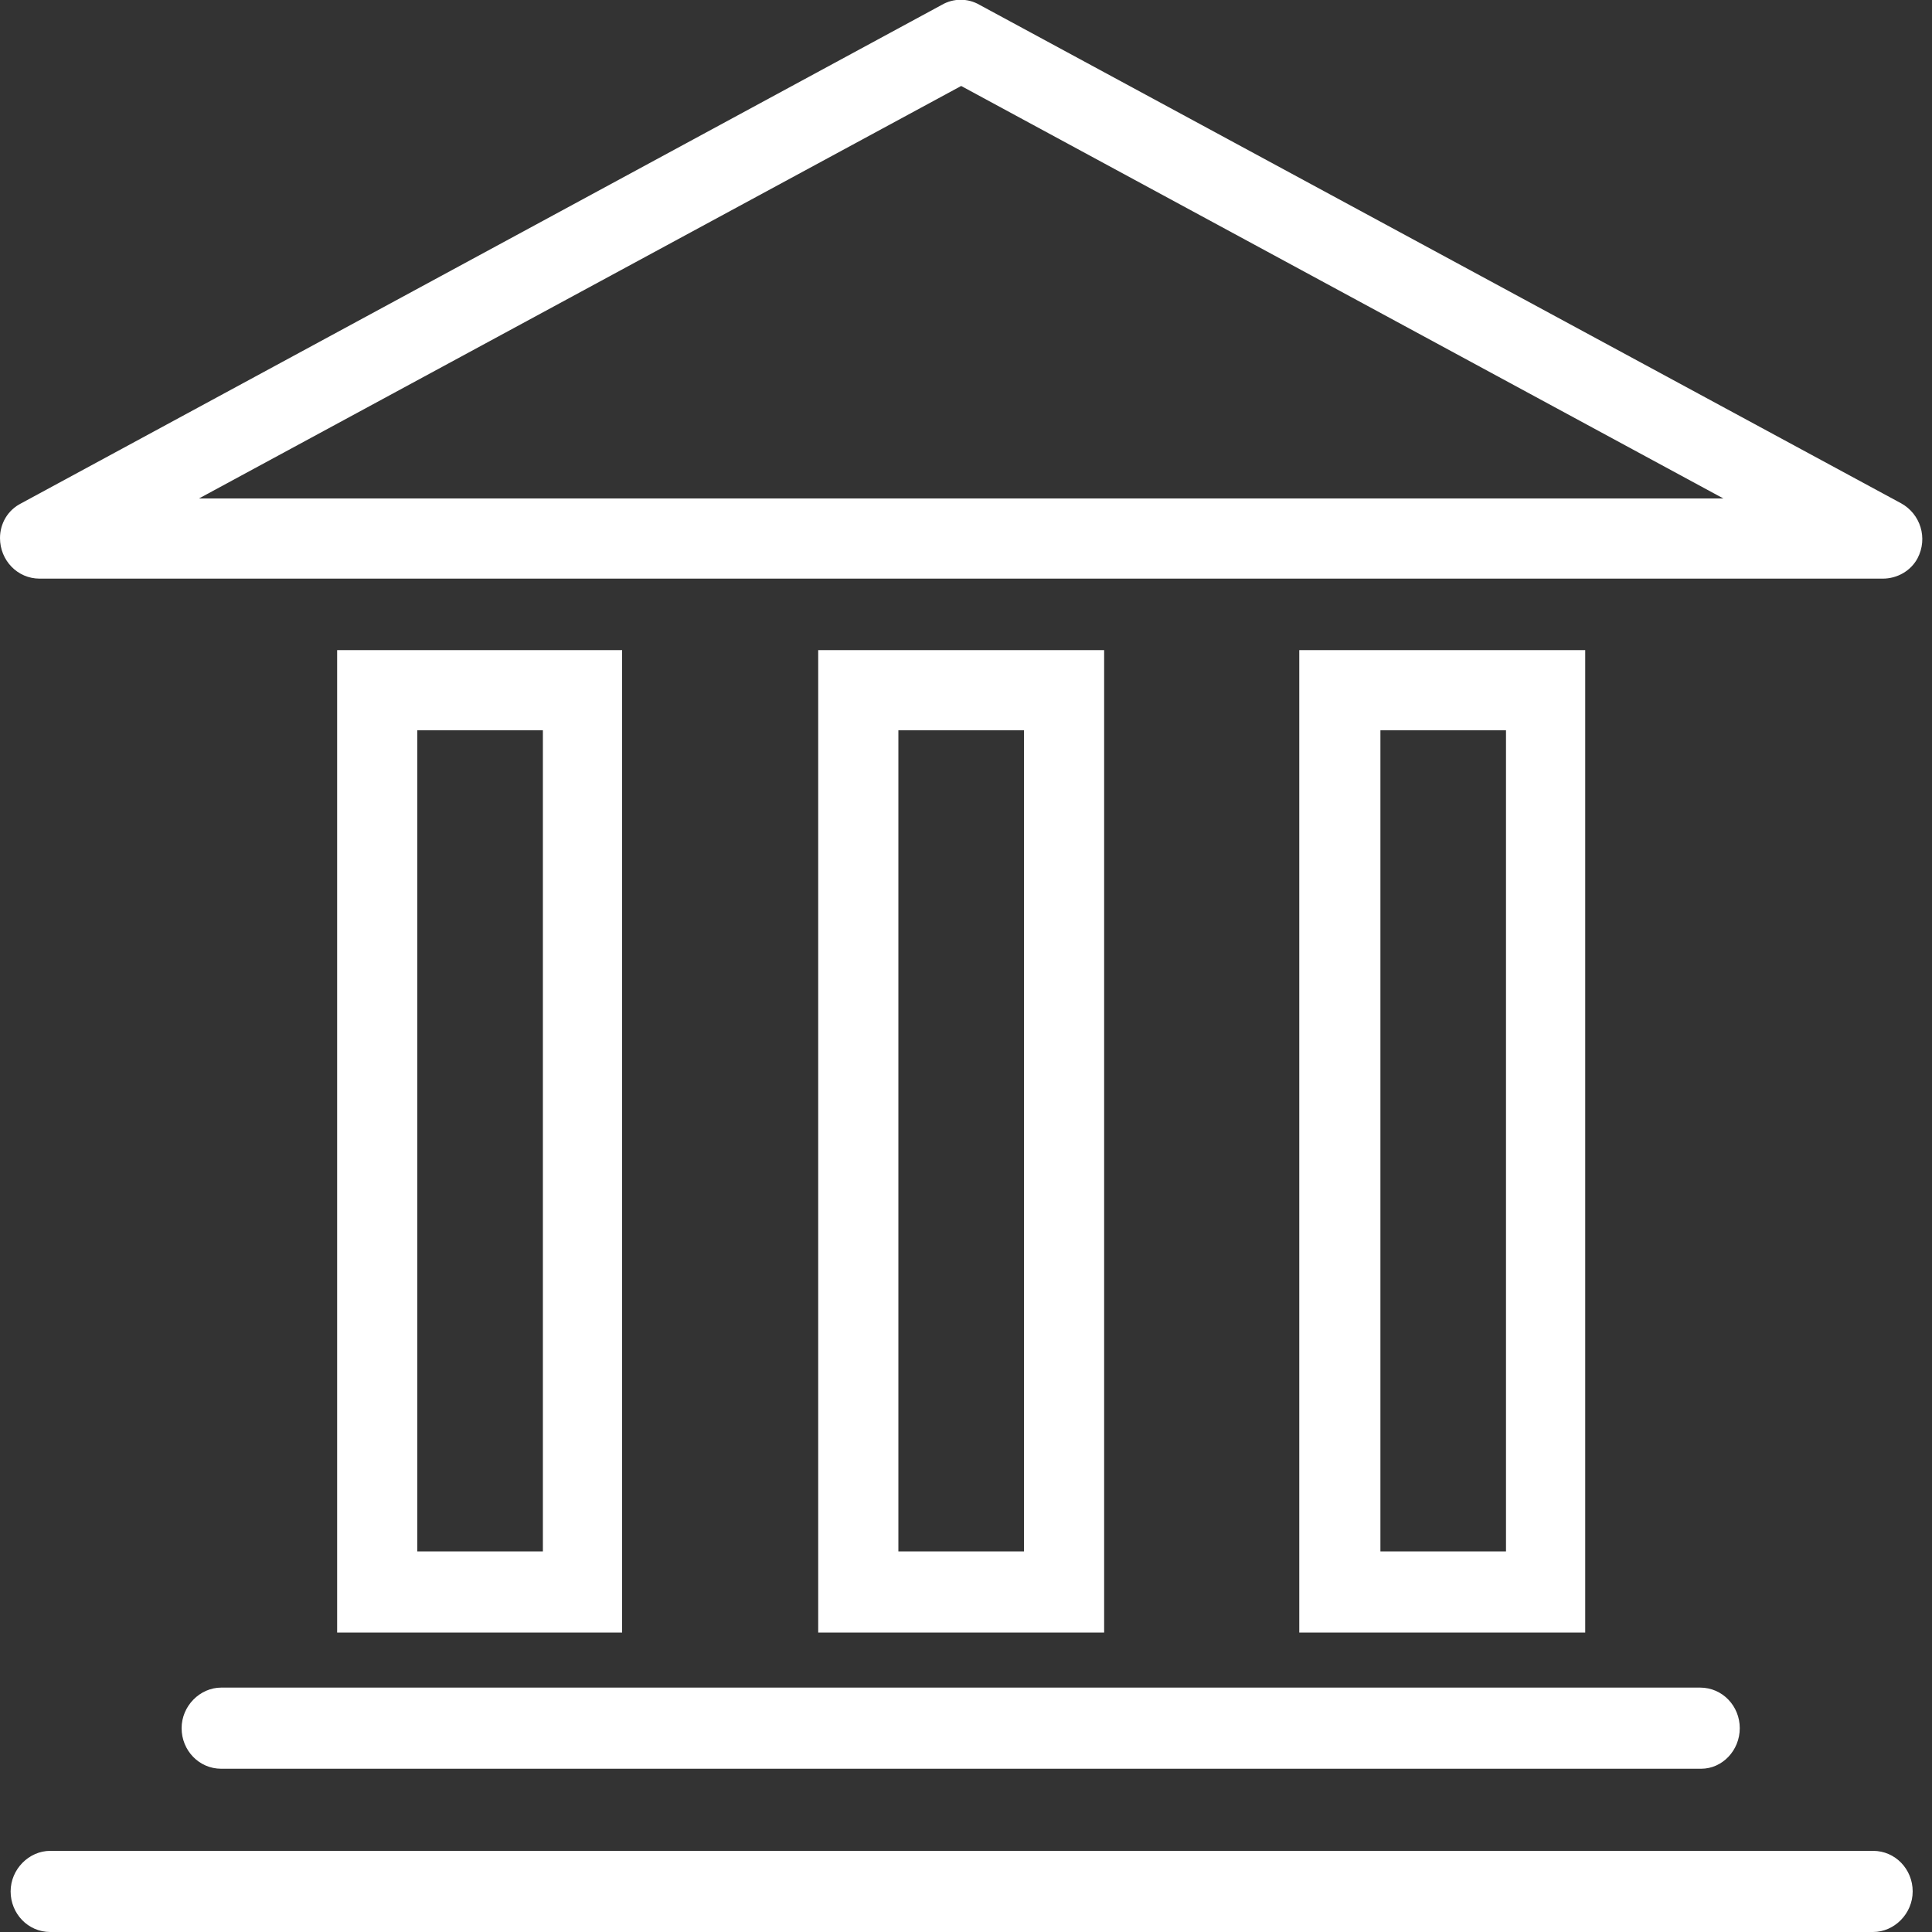 <?xml version="1.0" encoding="utf-8"?>
<!-- Generator: Adobe Illustrator 21.0.0, SVG Export Plug-In . SVG Version: 6.00 Build 0)  -->
<svg version="1.1" id="图层_1" xmlns="http://www.w3.org/2000/svg" xmlns:xlink="http://www.w3.org/1999/xlink" x="0px" y="0px"
	 viewBox="0 0 200 200" style="enable-background:new 0 0 200 200;" xml:space="preserve">
<rect x="0" y="0" width="200" height="200" fill="#333333" stroke="none"/>
<style type="text/css">
	.st0{fill:#FFFFFF;}
</style>
<path class="st0" d="M64.4,169H34.9V67.3h29.5V169L64.4,169z M43.2,160.6h13v-85h-13V160.6z M114.3,169H84.7V67.3h29.6V169
	L114.3,169z M93,160.6h13v-85H93C93,75.7,93,160.6,93,160.6z M164.1,169h-29.6V67.3h29.6V169L164.1,169z M142.9,160.6h13v-85h-13
	V160.6z M176.1,183.1H22.9c-2.3,0-4.1-1.9-4.1-4.2c0-2.3,1.9-4.2,4.1-4.2h153.1c2.3,0,4.1,1.9,4.1,4.2S178.3,183.1,176.1,183.1z
	 M193.9,200H5.2c-2.3,0-4.1-1.9-4.1-4.2c0-2.3,1.9-4.2,4.1-4.2h188.7c2.3,0,4.1,1.9,4.1,4.2C198,198.1,196.1,200,193.9,200
	L193.9,200z M194.9,59.9H4.1C1.8,59.9,0,58,0,55.7c0-1.5,0.8-2.9,2.2-3.6L97.5,0.5c1.2-0.7,2.7-0.7,3.9,0l95.4,51.6
	c2,1.1,2.8,3.6,1.7,5.7C197.8,59.1,196.4,59.9,194.9,59.9z M20.6,51.6h157.8L99.5,8.9L20.6,51.6z"/>
</svg>
